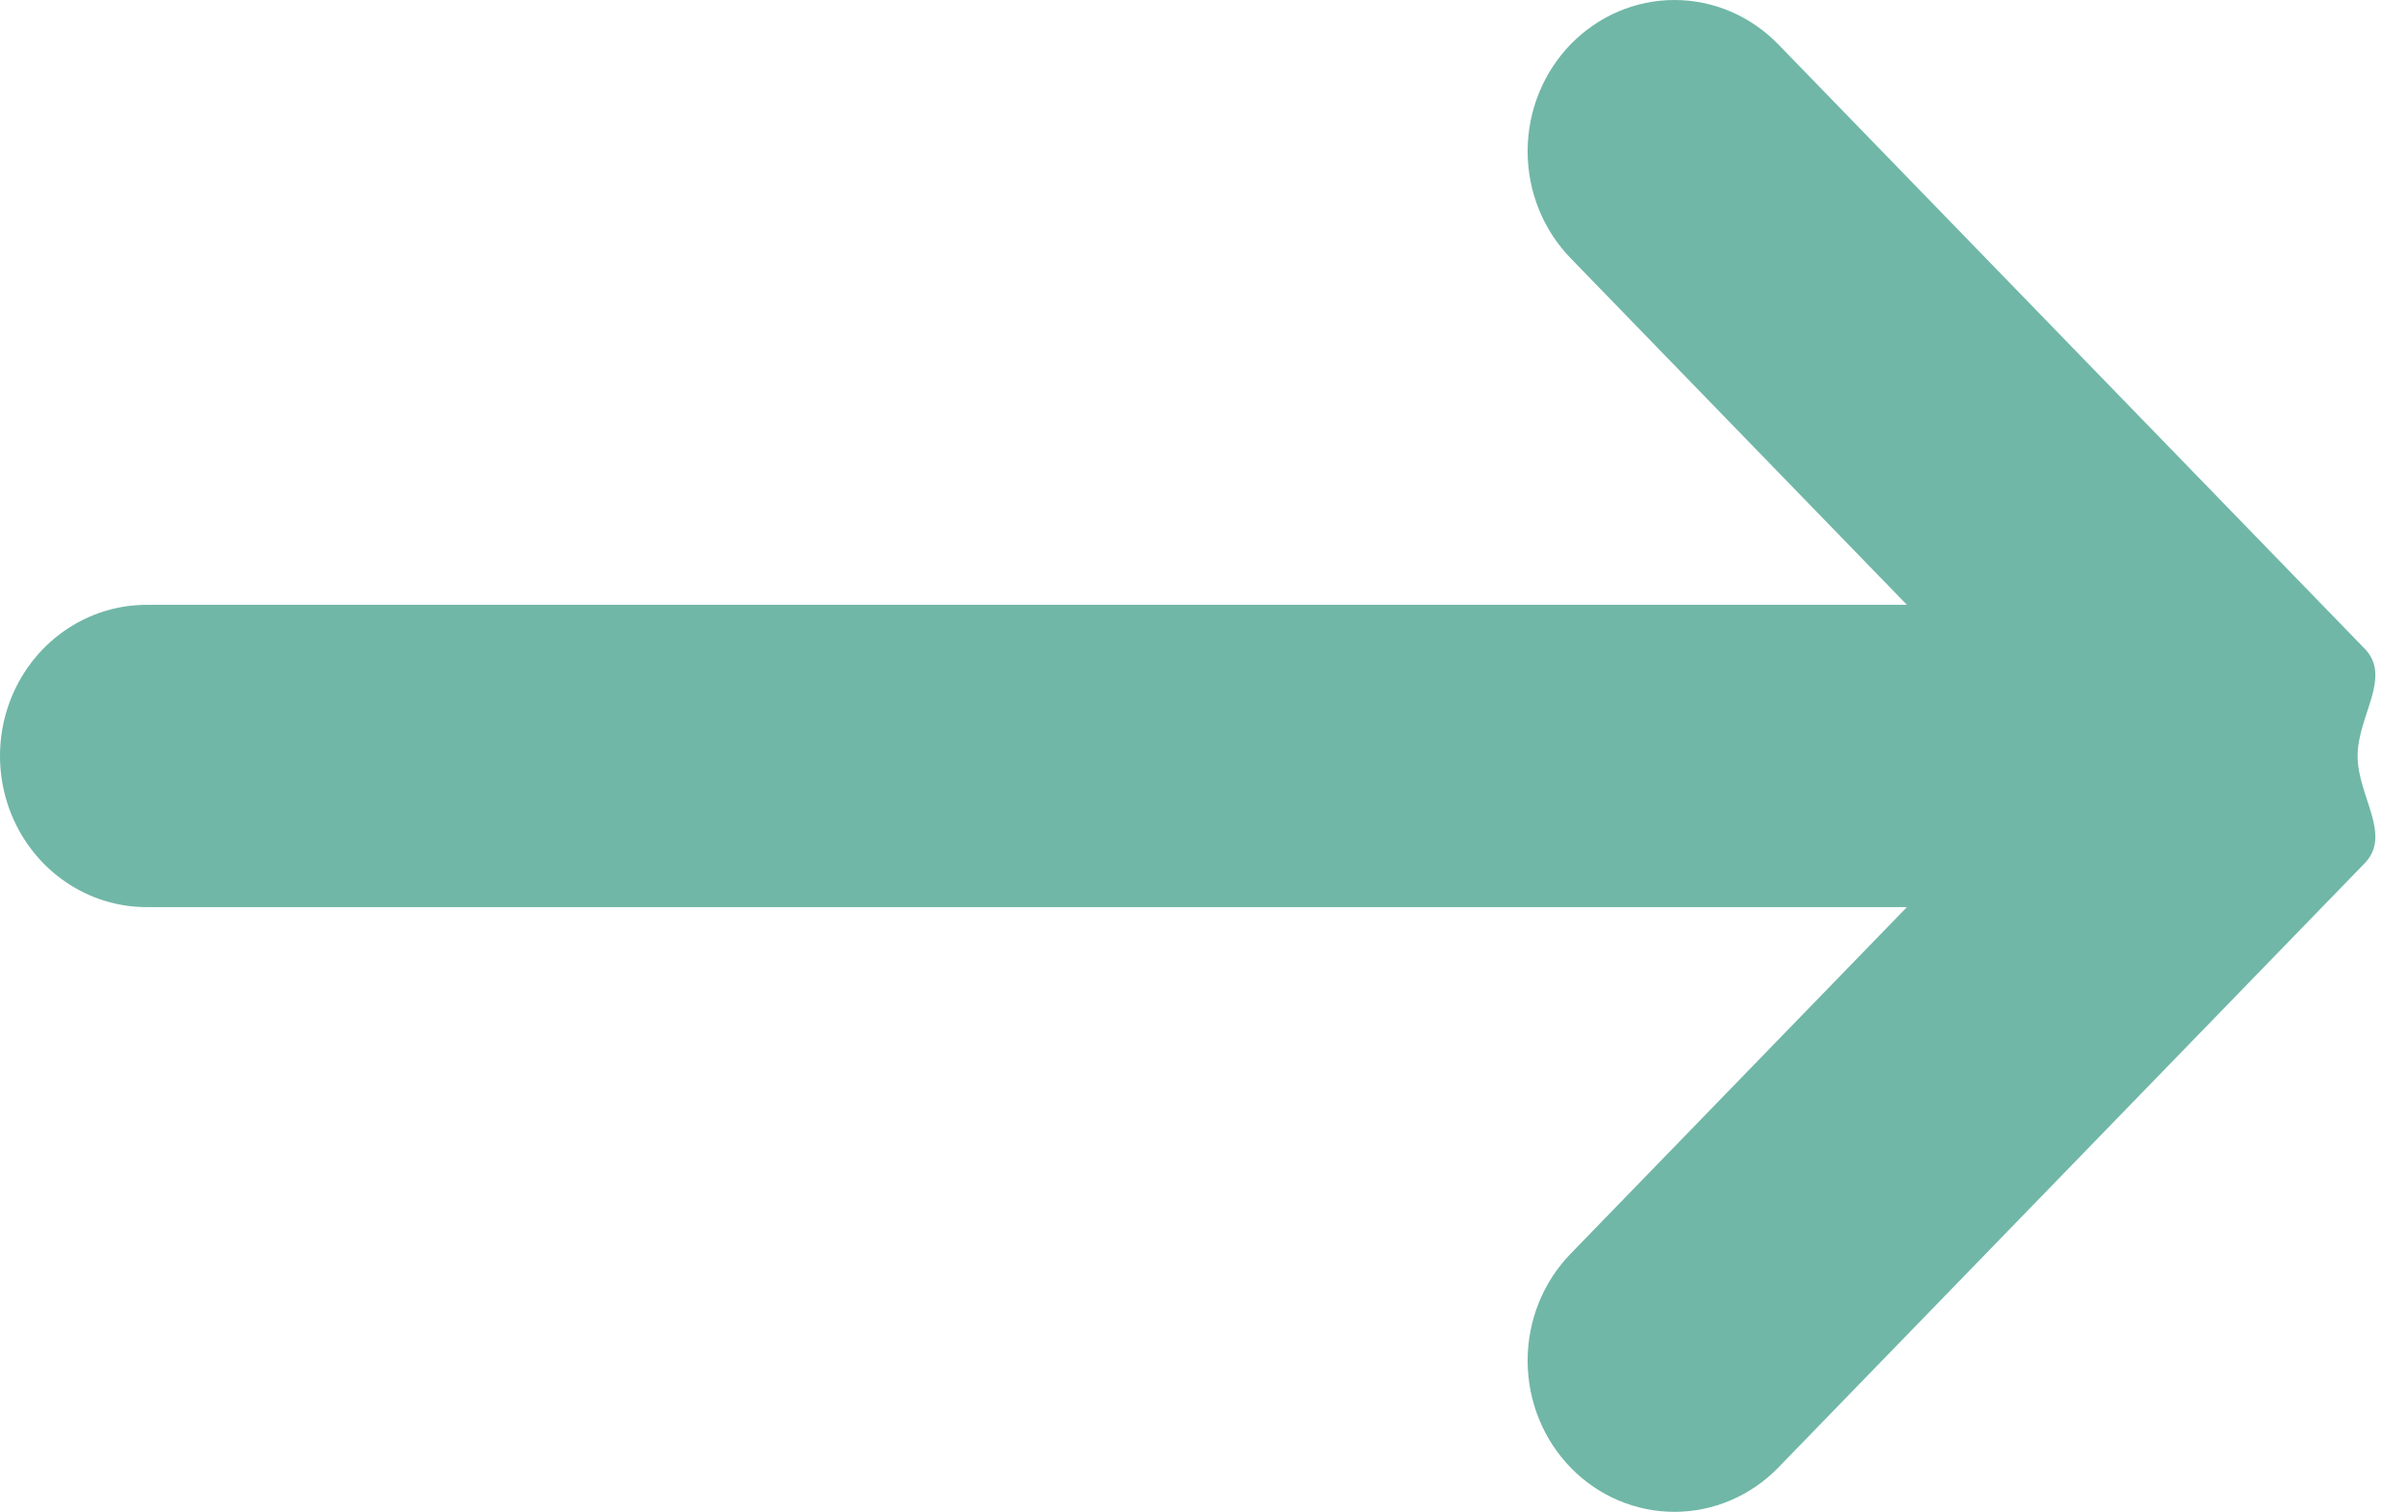 <svg 
 viewBox="0 0 43 27"
 xmlns="http://www.w3.org/2000/svg"
 xmlns:xlink="http://www.w3.org/1999/xlink"
 width="43px" height="27px">
<path fill-rule="evenodd"  fill="rgb(112, 183, 167)"
 d="M42.225,11.584 L31.748,0.785 C31.256,0.283 30.593,-0.000 29.900,-0.000 C29.209,-0.000 28.545,0.283 28.054,0.785 C27.558,1.292 27.279,1.982 27.279,2.702 C27.279,3.422 27.558,4.112 28.054,4.619 L34.052,10.802 L2.619,10.802 C1.684,10.802 0.819,11.316 0.351,12.151 C-0.117,12.987 -0.117,14.016 0.351,14.851 C0.819,15.687 1.684,16.201 2.619,16.201 L34.052,16.201 L28.054,22.384 C27.558,22.891 27.279,23.581 27.279,24.301 C27.279,25.021 27.558,25.711 28.054,26.218 C28.548,26.723 29.218,27.005 29.914,27.001 C30.601,26.998 31.259,26.716 31.748,26.218 L42.225,15.419 C42.721,14.912 42.1,14.222 42.1,13.501 C42.1,12.781 42.721,12.091 42.225,11.584 Z"/>
</svg>